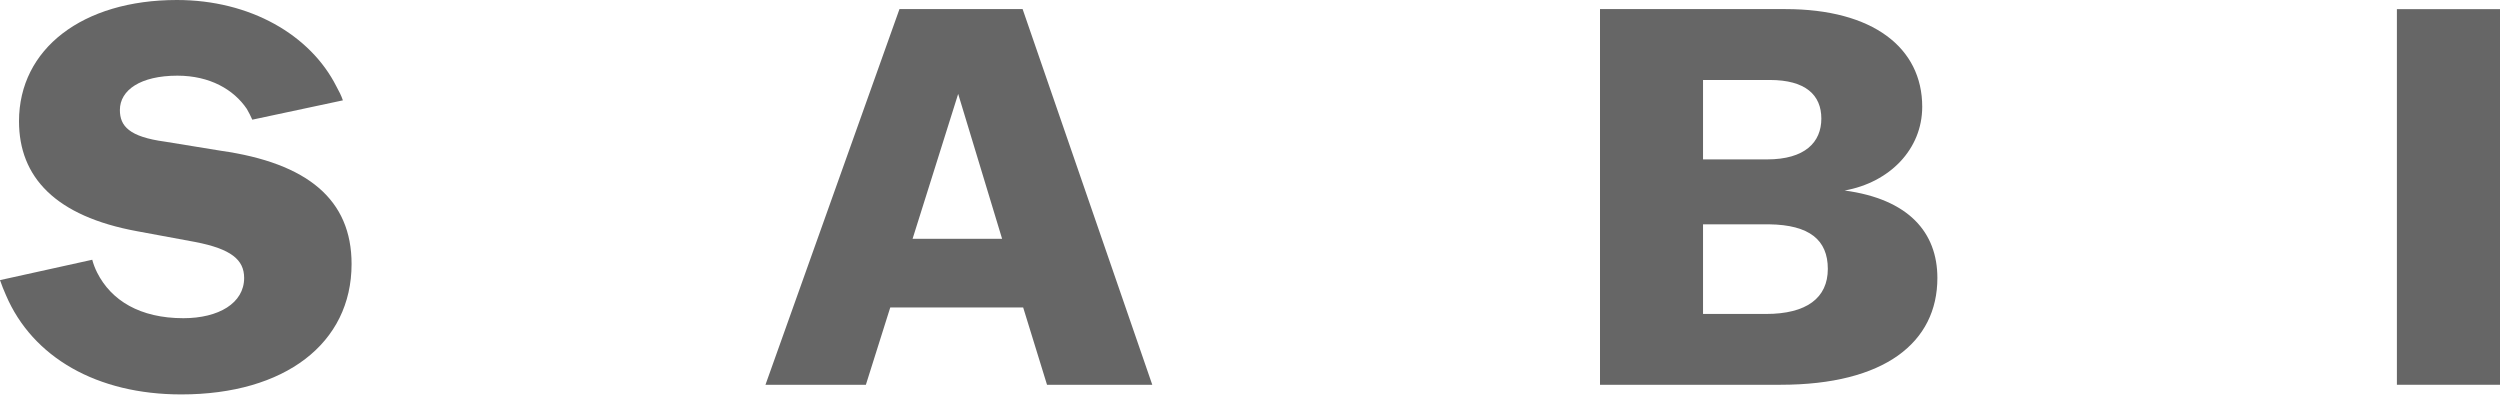 <svg xmlns="http://www.w3.org/2000/svg" fill="none" viewBox="0 0 108 18" height="18" width="108">
<g clip-path="url(#clip0_202_686)">
<path fill="#666666" d="M9.54 6.512L7.126 6.119C5.579 5.91 5.179 5.446 5.179 4.752C5.179 3.893 6.069 3.269 7.663 3.269C9.069 3.269 10.1 3.871 10.664 4.707C10.756 4.869 10.828 5.008 10.899 5.17L14.813 4.335C14.741 4.126 14.649 3.942 14.532 3.733C13.407 1.506 10.806 0 7.642 0C3.564 0 0.821 2.109 0.821 5.239C0.821 7.649 2.391 9.343 5.929 9.99L8.437 10.454C9.983 10.755 10.547 11.219 10.547 12.007C10.547 13.097 9.445 13.746 7.923 13.746C6.048 13.746 4.806 12.982 4.197 11.777C4.104 11.591 4.033 11.405 3.985 11.221L0 12.101C0.071 12.311 0.164 12.541 0.257 12.751C1.406 15.441 4.195 17.039 7.828 17.039H7.83C12.305 17.039 15.188 14.836 15.188 11.405C15.188 8.623 13.29 7.046 9.54 6.512Z"></path>
<path fill="#666666" d="M38.857 0.393L33.068 16.622H37.406L38.459 13.283H44.201L45.231 16.622H49.778L44.177 0.393H38.857ZM39.425 10.317H39.423L41.393 4.057L43.291 10.317H39.425Z"></path>
<path fill="#666666" d="M108 0.395H103.546V16.622H108V0.395Z"></path>
<path fill="#666666" d="M79.688 8.23C81.634 7.882 83.04 6.446 83.04 4.613C83.04 2.062 80.908 0.393 77.135 0.393H69.12V16.622H76.921C81.42 16.622 83.695 14.791 83.695 12.009C83.695 10.04 82.453 8.602 79.688 8.23ZM73.571 3.455H76.455C78.001 3.455 78.682 4.104 78.682 5.123C78.682 6.143 77.977 6.886 76.338 6.886H73.571V3.455ZM76.29 13.563H73.571V9.691H76.431C78.165 9.715 78.962 10.364 78.962 11.616C78.962 12.868 78.049 13.563 76.29 13.563Z"></path>
</g>
<defs>
<clipPath id="clip0_202_686">
<rect fill="white" height="17.039" width="108"></rect>
</clipPath>
</defs>
</svg>
